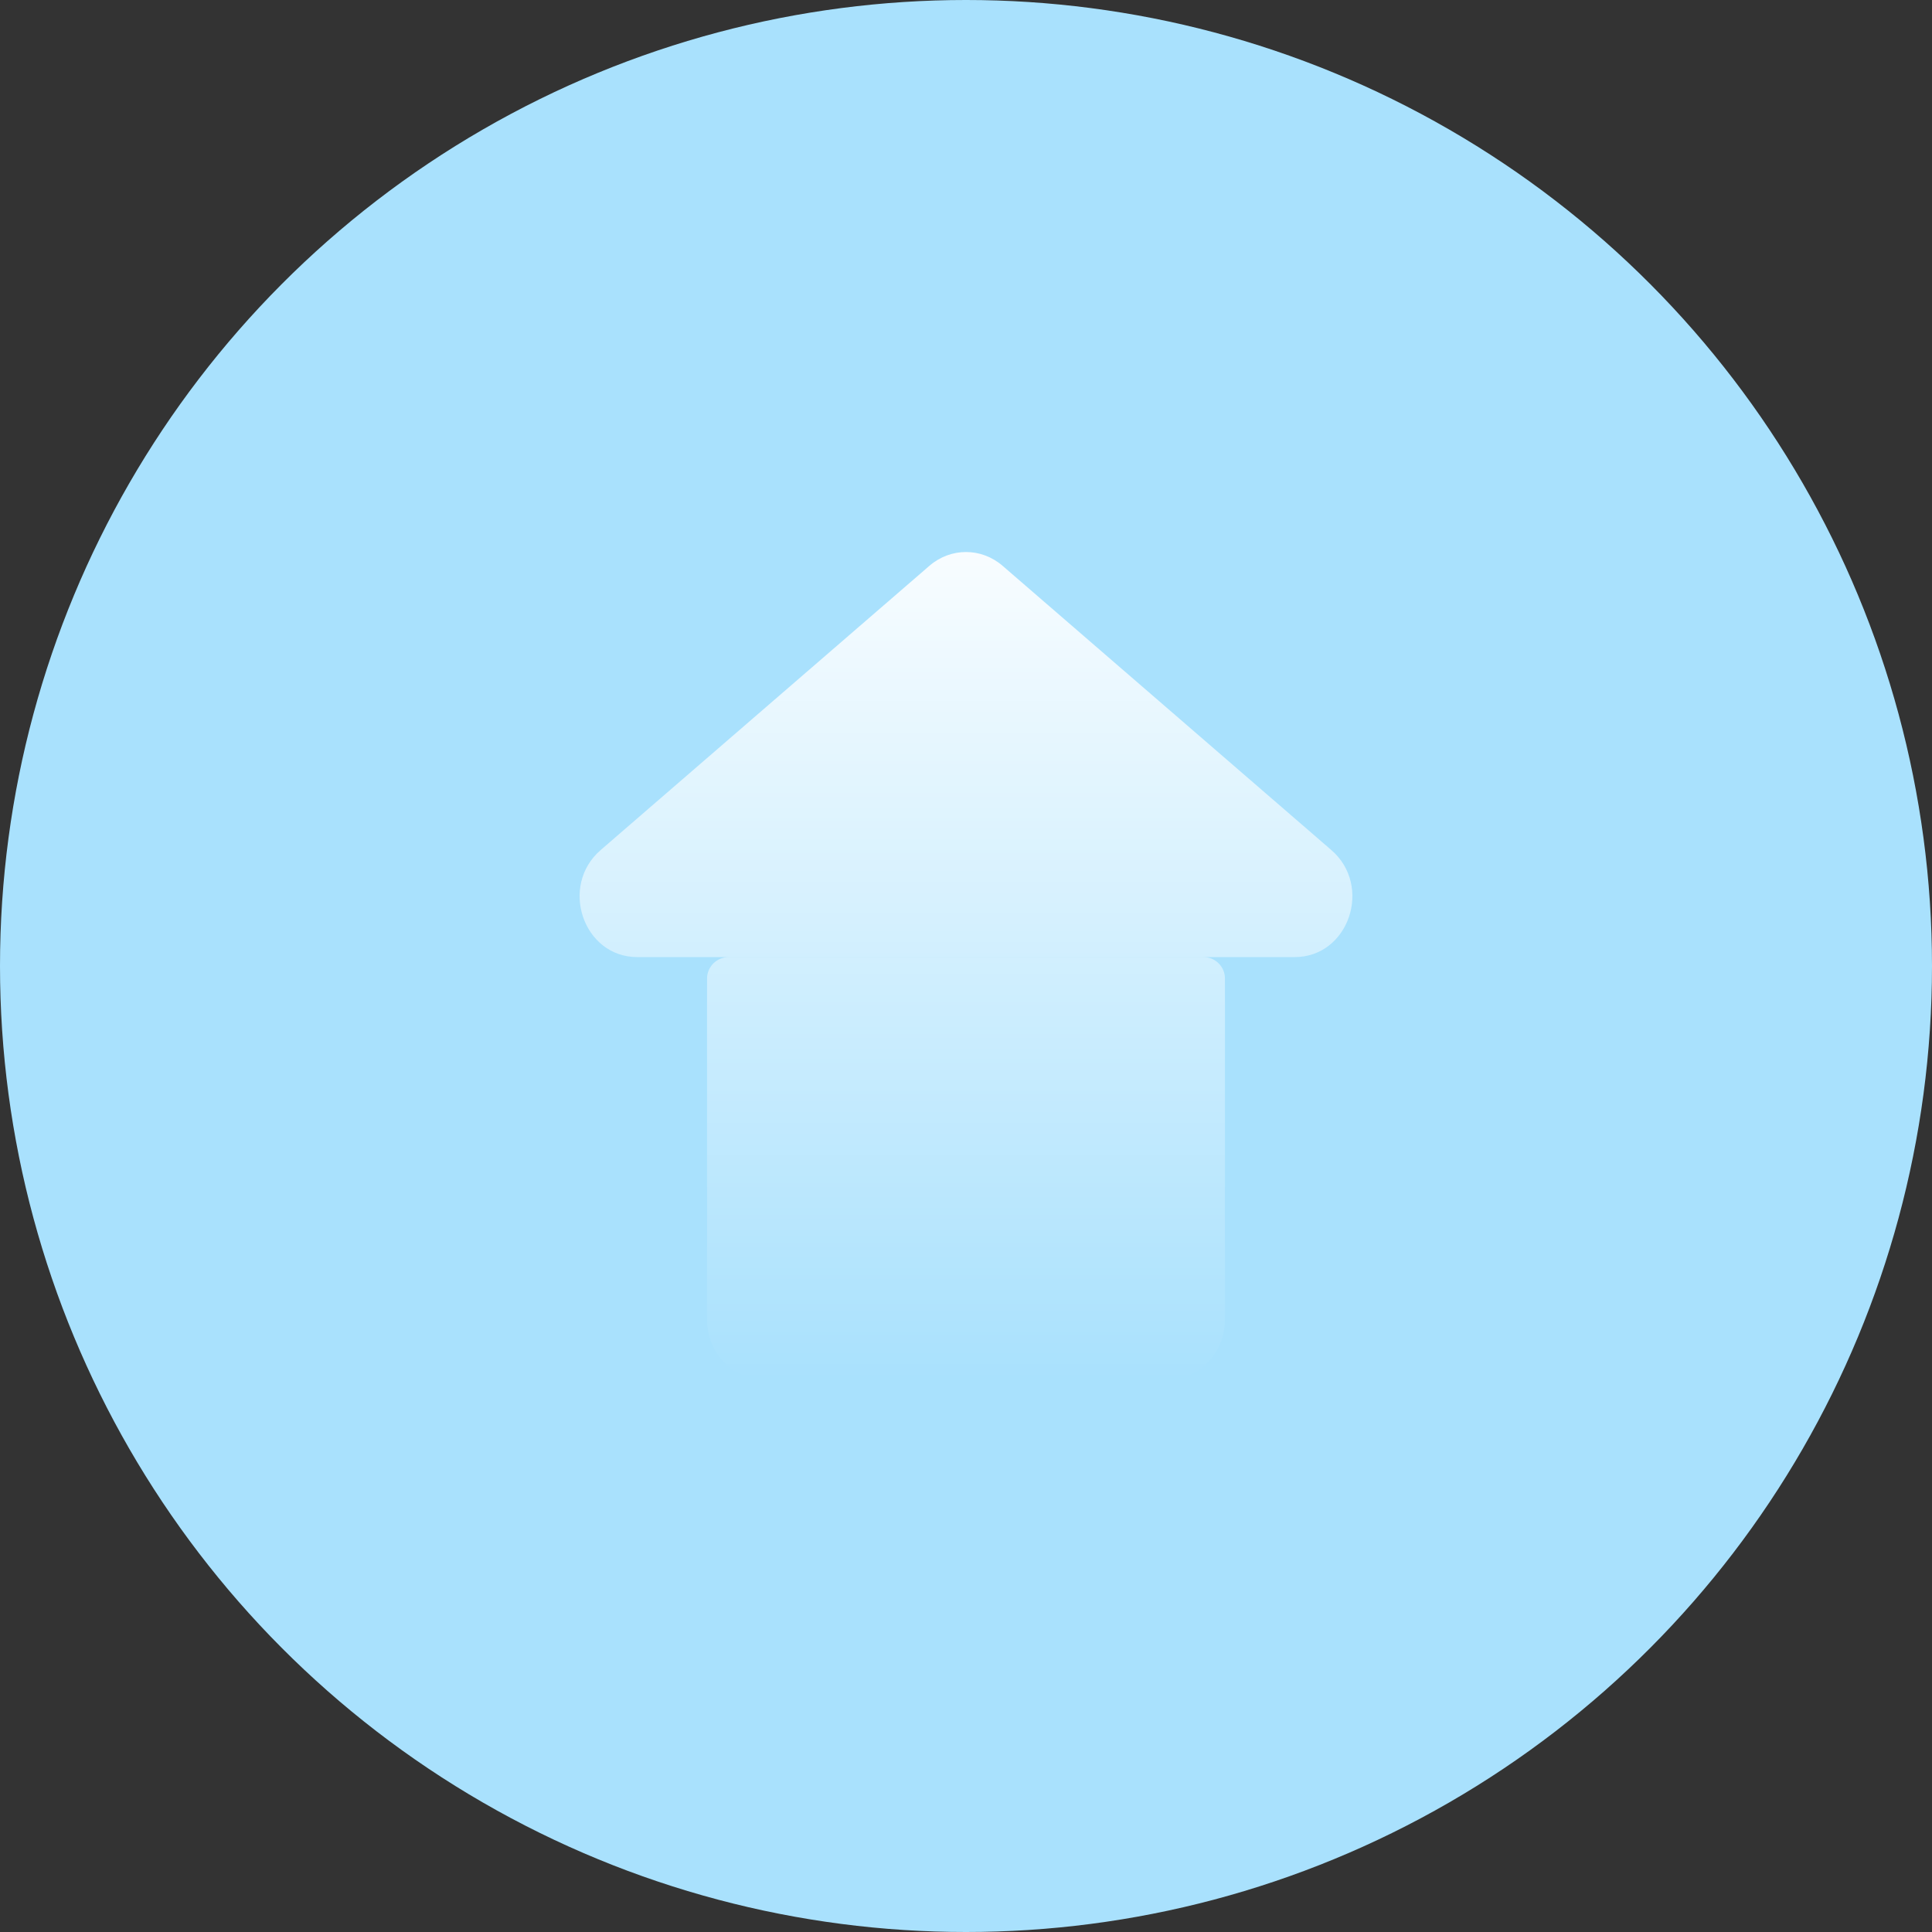 <svg width="90" height="90" viewBox="0 0 90 90" fill="none" xmlns="http://www.w3.org/2000/svg">
<rect x="0" y="0" width="90" height="90" fill="#333333" stroke="none"/>
<circle cx="45" cy="45" r="45" fill="#A9E1FD"/>
<path d="M43.296 26.357C44.286 25.501 45.714 25.501 46.704 26.357L62.018 39.598C63.959 41.276 62.829 44.585 60.314 44.585H29.686C27.171 44.585 26.041 41.276 27.982 39.598L43.296 26.357Z" fill="url(#paint0_linear_2276_5206)"/>
<path d="M32.937 45.585C32.937 45.032 33.392 44.585 33.945 44.585C39.509 44.585 34.596 44.585 36 44.585H54.664C55.86 44.585 55.123 44.585 56.062 44.585C56.615 44.585 57.063 45.032 57.063 45.585V61.472C57.063 63.026 55.863 64.286 54.383 64.286H35.617C34.137 64.286 32.937 63.026 32.937 61.472V45.585Z" fill="url(#paint1_linear_2276_5206)"/>
<defs>
<linearGradient id="paint0_linear_2276_5206" x1="45" y1="64.286" x2="45" y2="22.154" gradientUnits="userSpaceOnUse">
<stop stop-color="white" stop-opacity="0"/>
<stop offset="1" stop-color="white"/>
</linearGradient>
<linearGradient id="paint1_linear_2276_5206" x1="45" y1="64.286" x2="45" y2="22.154" gradientUnits="userSpaceOnUse">
<stop stop-color="white" stop-opacity="0"/>
<stop offset="1" stop-color="white"/>
</linearGradient>
</defs>
</svg>
